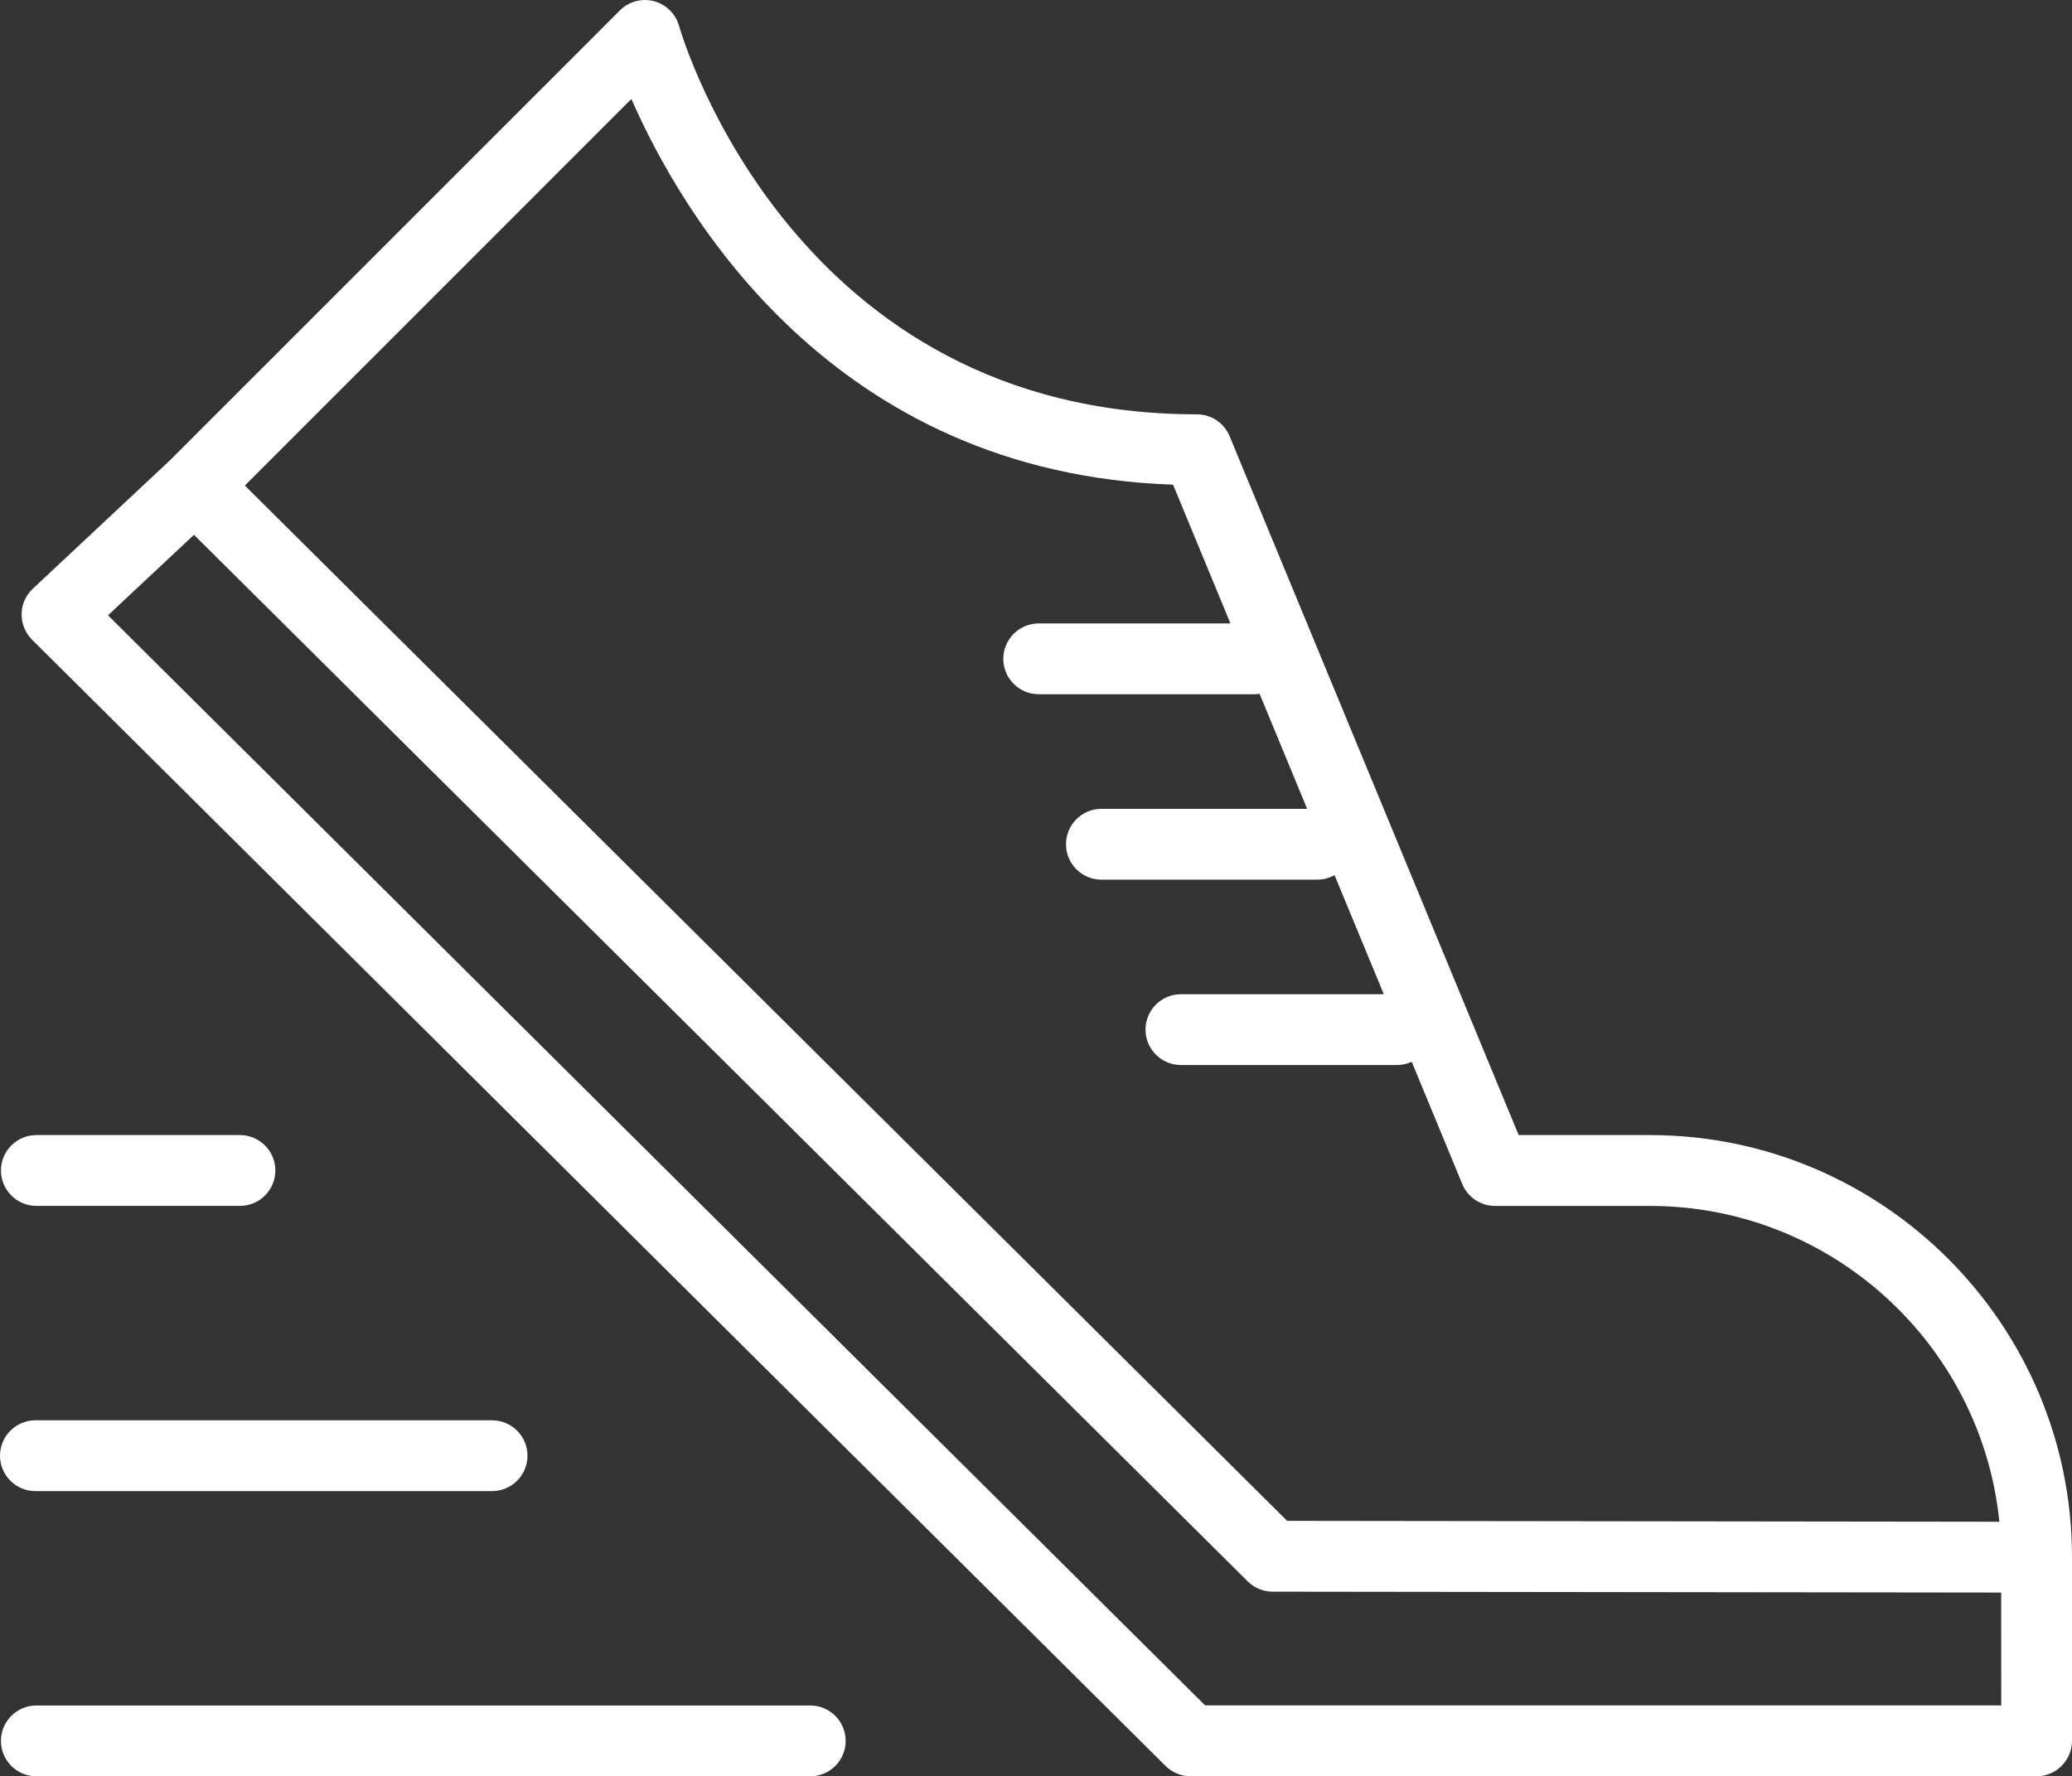 <?xml version="1.0" encoding="utf-8"?>
<!-- Generator: Adobe Illustrator 25.0.0, SVG Export Plug-In . SVG Version: 6.00 Build 0)  -->
<svg version="1.1" id="レイヤー_1" xmlns="http://www.w3.org/2000/svg" xmlns:xlink="http://www.w3.org/1999/xlink" x="0px"
	 y="0px" width="39.79px" height="34.114px" viewBox="0 0 39.79 34.114" style="enable-background:new 0 0 39.79 34.114;"
	 xml:space="preserve">
<rect x="0" y="0" width="39.79" height="34.114" fill="#333333" stroke="none"/>
<style type="text/css">
	.st0{fill:#FFFFFF;}
	.st1{fill:#40ABDF;}
	.st2{fill:#FFFFFF;stroke:#FFFFFF;stroke-width:0.761;stroke-linejoin:round;stroke-miterlimit:10;}
	.st3{fill:#43B35A;}
	.st4{fill:#38A1DB;}
</style>
<g>
	<path class="st0" d="M0.698,23.159h3.91c0.375,0,0.68-0.305,0.68-0.68c0-0.375-0.305-0.68-0.68-0.68h-3.91
		c-0.375,0-0.68,0.305-0.68,0.68C0.019,22.854,0.323,23.159,0.698,23.159z"/>
	<path class="st0" d="M0.68,28.637h8.77c0.375,0,0.68-0.305,0.68-0.68c0-0.375-0.305-0.68-0.68-0.68H0.68
		c-0.375,0-0.68,0.305-0.68,0.68C0,28.332,0.305,28.637,0.68,28.637z"/>
	<path class="st0" d="M15.56,32.754H0.698c-0.375,0-0.68,0.305-0.68,0.68s0.305,0.68,0.68,0.68H15.56c0.375,0,0.68-0.305,0.68-0.68
		S15.935,32.754,15.56,32.754z"/>
	<path class="st0" d="M31.684,21.799h-2.52L23.613,8.377c-0.105-0.254-0.353-0.42-0.628-0.42c-7.704,0-9.858-7.16-9.946-7.463
		c-0.066-0.232-0.25-0.411-0.483-0.472c-0.234-0.06-0.481,0.007-0.652,0.178L3.267,8.837L0.63,11.306
		c-0.135,0.126-0.213,0.301-0.215,0.486s0.07,0.363,0.2,0.493l21.768,21.63c0.127,0.126,0.3,0.198,0.48,0.198H39.11
		c0.375,0,0.68-0.305,0.68-0.68v-3.527C39.79,25.435,36.154,21.799,31.684,21.799z M12.125,1.901
		c0.965,2.206,3.86,7.184,10.402,7.407l1.102,2.665h-3.682c-0.375,0-0.68,0.305-0.68,0.68c0,0.375,0.305,0.68,0.68,0.68h4.151
		c0.031,0,0.06-0.005,0.09-0.009l0.914,2.21h-3.951c-0.375,0-0.68,0.305-0.68,0.68c0,0.375,0.305,0.68,0.68,0.68h4.151
		c0.119,0,0.229-0.033,0.326-0.087l0.946,2.287h-3.896c-0.375,0-0.68,0.305-0.68,0.68s0.305,0.68,0.68,0.68h4.151
		c0.101,0,0.195-0.023,0.281-0.063l0.971,2.349c0.105,0.254,0.353,0.42,0.628,0.42h2.974c3.49,0,6.369,2.664,6.712,6.065
		l-13.677-0.017L4.702,9.325L12.125,1.901z M38.431,32.752H23.143L2.074,11.817l1.651-1.546L23.96,30.37
		c0.127,0.126,0.299,0.197,0.478,0.198l13.992,0.017L38.431,32.752L38.431,32.752z"/>
</g>
</svg>
